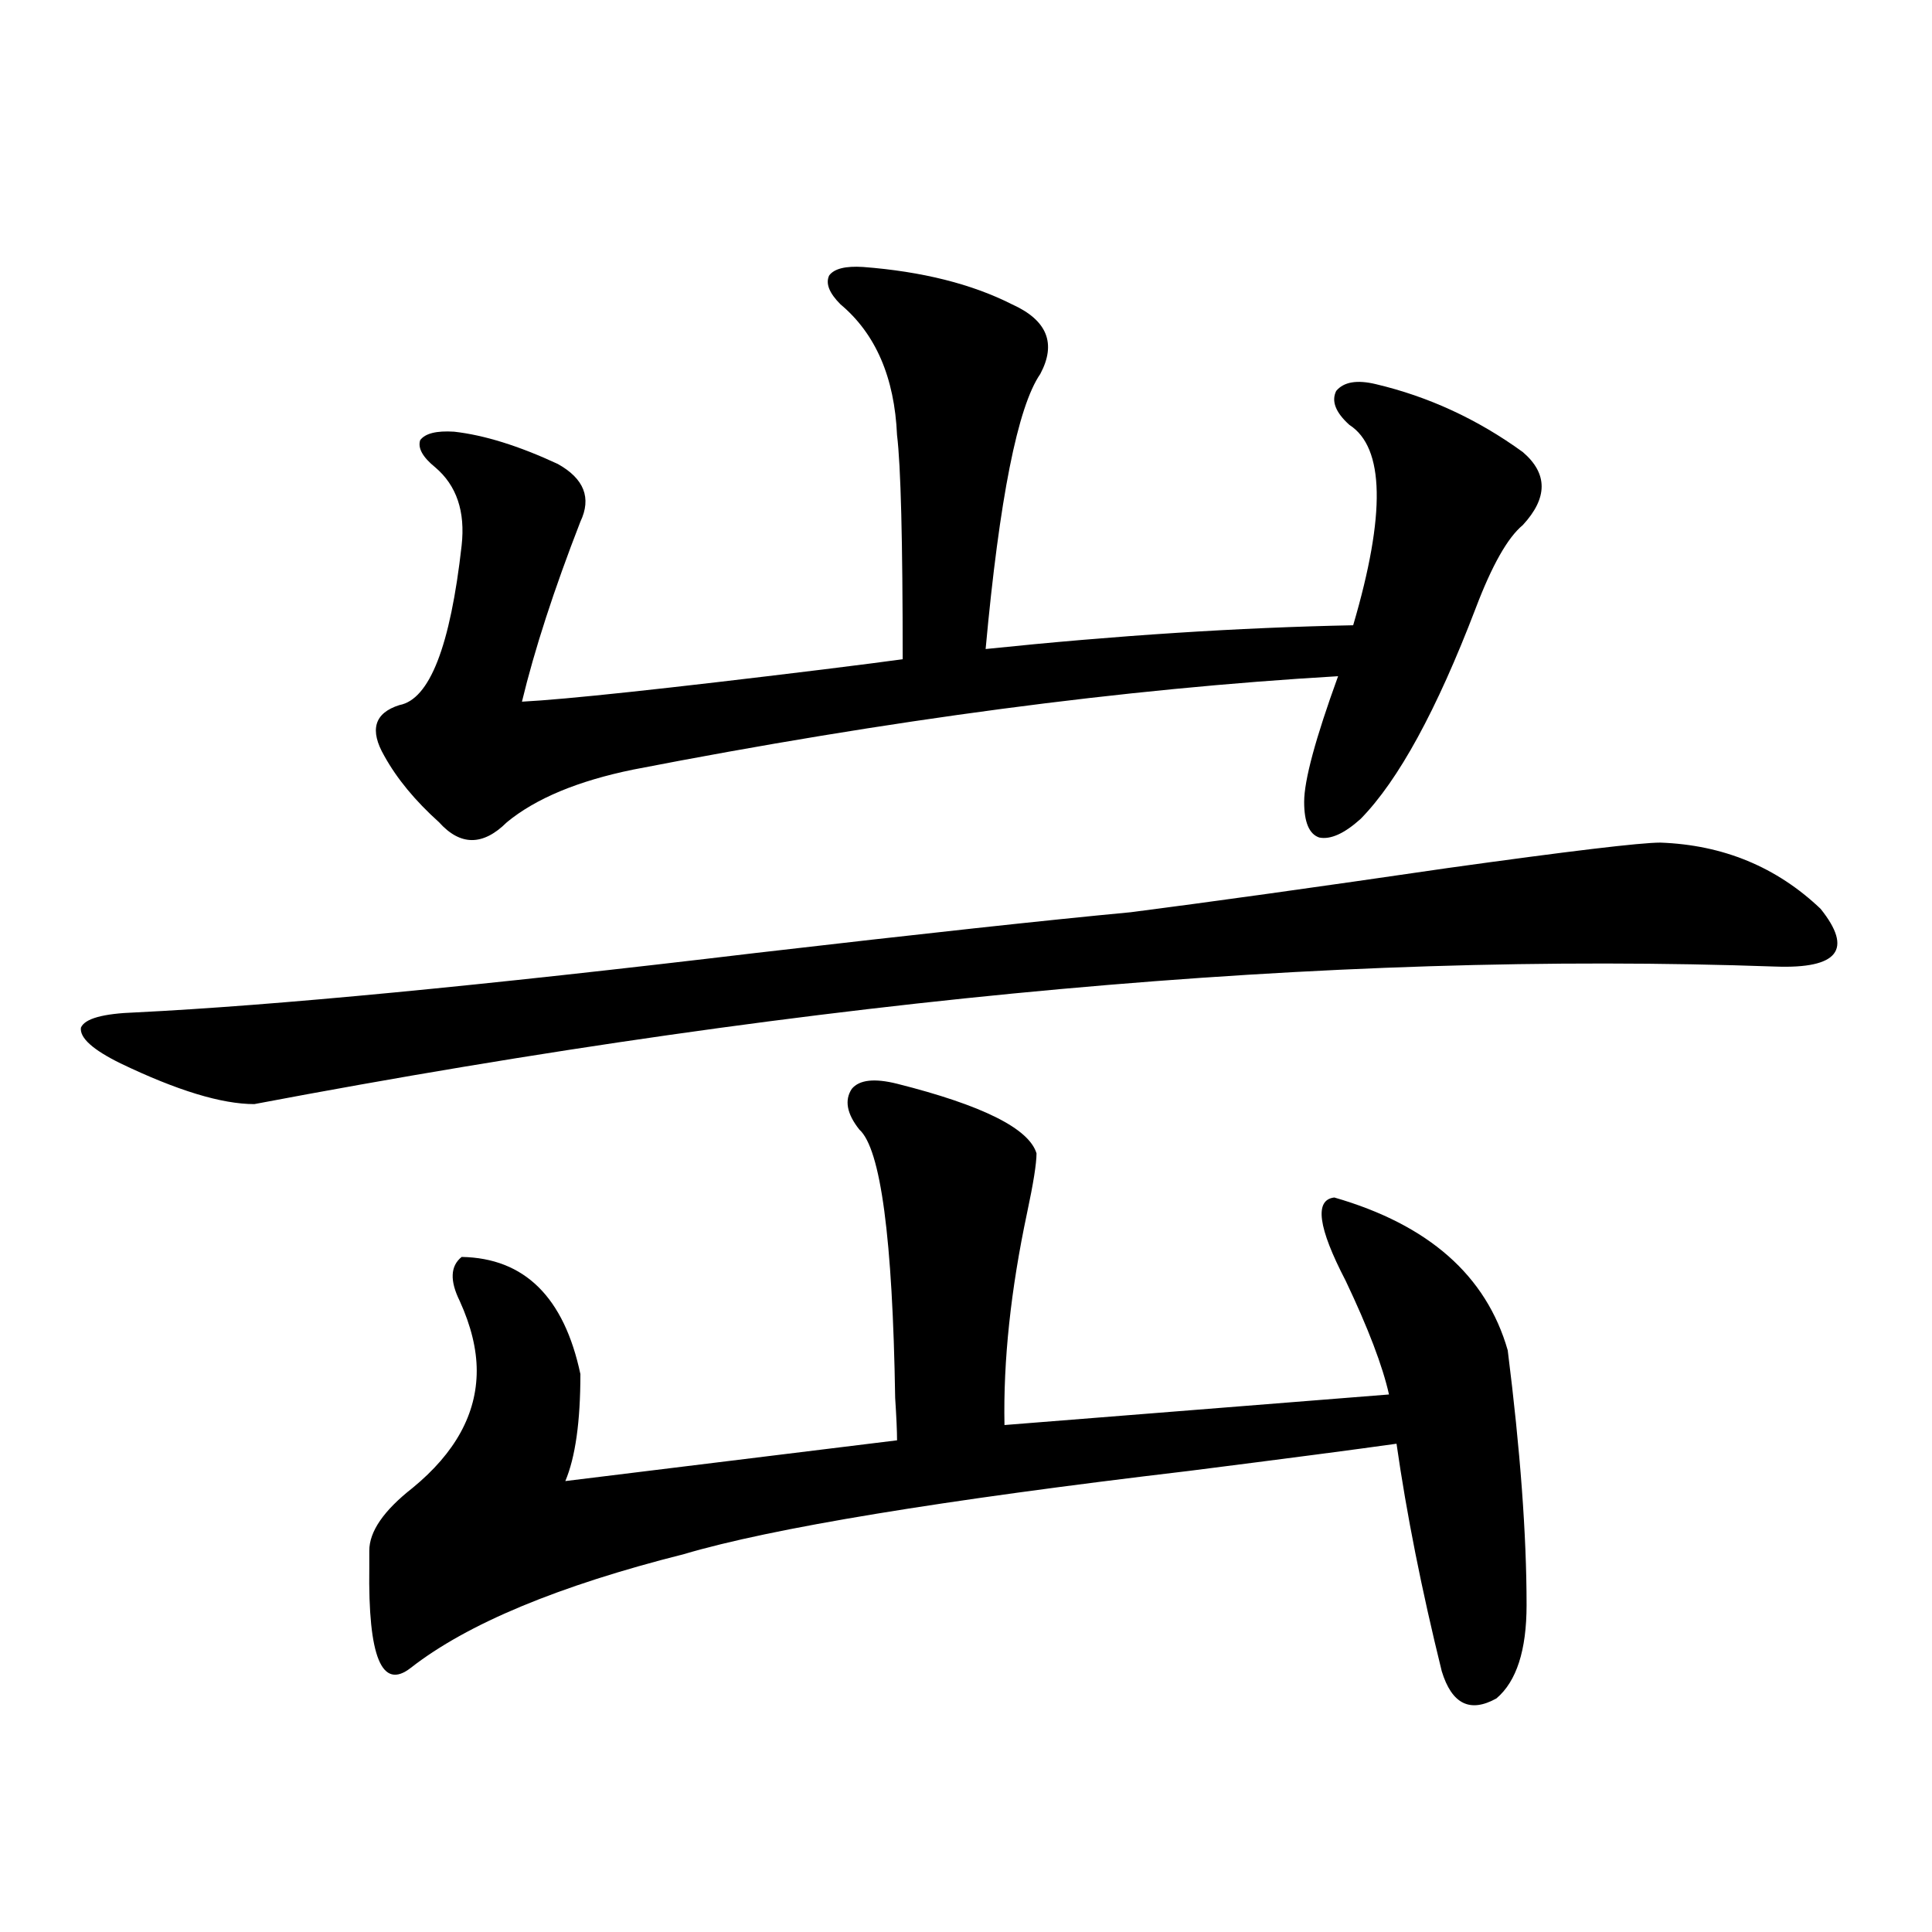 <?xml version="1.0" encoding="utf-8"?>
<!-- Generator: Adobe Illustrator 16.0.0, SVG Export Plug-In . SVG Version: 6.00 Build 0)  -->
<!DOCTYPE svg PUBLIC "-//W3C//DTD SVG 1.1//EN" "http://www.w3.org/Graphics/SVG/1.1/DTD/svg11.dtd">
<svg version="1.1" id="图层_1" xmlns="http://www.w3.org/2000/svg" xmlns:xlink="http://www.w3.org/1999/xlink" x="0px" y="0px"
	 width="1000px" height="1000px" viewBox="0 0 1000 1000" enable-background="new 0 0 1000 1000" xml:space="preserve">
<path d="M585.278,472.168c40.975-5.273,95.607-12.881,163.898-22.852c63.078-8.789,99.83-13.184,110.241-13.184
	c32.515,1.182,60.151,12.607,82.925,34.277c16.905,21.094,9.101,31.064-23.414,29.883c-230.894-8.198-493.326,15.532-787.298,71.191
	c-16.92,0-39.999-7.031-69.267-21.094c-14.313-7.031-21.143-13.184-20.487-18.457c1.951-4.683,11.372-7.319,28.292-7.91
	c71.538-3.516,178.532-13.76,320.968-30.762C476.988,483.306,541.697,476.274,585.278,472.168z M464.306,560.938
	c44.222,11.138,68.291,23.154,72.193,36.035c0,5.273-1.631,15.532-4.878,30.762c-8.46,39.854-12.362,76.465-11.707,109.863
	l199.02-15.82c-3.262-14.639-10.731-34.277-22.438-58.887c-14.313-27.534-16.265-41.885-5.854-43.066
	c48.779,14.063,78.688,40.43,89.754,79.102c6.494,51.567,9.756,95.513,9.756,131.836c0,23.429-5.213,39.551-15.609,48.34
	c-13.658,7.608-23.094,2.926-28.292-14.063c-10.411-42.188-18.216-81.436-23.414-117.773c-20.822,2.939-56.584,7.622-107.314,14.063
	c-128.777,15.244-215.939,29.595-261.457,43.066c-65.044,16.411-112.192,36.035-141.46,58.887
	c-14.969,11.715-22.118-5.575-21.463-51.855c0-4.092,0-7.031,0-8.789c0-9.956,7.47-20.791,22.438-32.52
	c22.104-18.154,33.17-38.369,33.17-60.645c0-11.123-2.927-23.14-8.78-36.035c-5.213-10.547-4.878-18.154,0.976-22.852
	c32.515,0.591,53.002,20.806,61.462,60.645c0,24.609-2.606,43.066-7.805,55.371l171.703-21.094c0-4.683-0.335-12.002-0.976-21.973
	c-1.311-82.617-7.484-128.896-18.536-138.867c-6.509-8.198-7.805-15.229-3.902-21.094
	C444.794,558.892,452.599,558.013,464.306,560.938z M446.745,138.184c30.563,2.349,56.249,8.789,77.071,19.336
	c18.201,8.213,23.079,20.215,14.634,36.035c-11.707,17.002-21.143,64.463-28.292,142.383
	c67.636-7.031,131.049-11.123,190.239-12.305c16.905-57.417,16.25-91.982-1.951-103.711c-7.164-6.44-9.436-12.305-6.829-17.578
	c3.902-4.683,10.731-5.85,20.487-3.516c27.316,6.455,52.682,18.169,76.096,35.156c13.003,11.138,13.003,23.73,0,37.793
	c-7.805,6.455-15.944,20.806-24.39,43.066c-20.167,52.734-39.999,89.072-59.511,108.984c-8.46,7.622-15.609,10.85-21.463,9.668
	c-5.213-1.758-7.805-7.91-7.805-18.457c0-11.123,5.854-32.808,17.561-65.039c-110.576,6.455-232.189,22.563-364.869,48.34
	c-28.627,5.864-50.41,14.941-65.364,27.246c-12.362,12.305-24.069,12.305-35.121,0c-12.362-11.123-21.798-22.549-28.292-34.277
	c-7.805-13.472-5.213-22.261,7.805-26.367c15.609-2.925,26.341-30.459,32.194-82.617c1.951-17.578-2.606-31.05-13.658-40.43
	c-6.509-5.273-9.115-9.956-7.805-14.063c2.592-3.516,8.445-4.971,17.561-4.395c15.609,1.758,33.49,7.334,53.657,16.699
	c13.658,7.622,17.561,17.578,11.707,29.883c-13.658,35.156-23.749,66.221-30.243,93.164c22.759-1.167,74.785-6.729,156.094-16.699
	c18.856-2.334,32.515-4.092,40.975-5.273c0-61.523-0.976-100.195-2.927-116.016c-1.311-29.883-11.066-52.432-29.268-67.676
	c-5.854-5.85-7.805-10.835-5.854-14.941C431.776,139.063,437.63,137.607,446.745,138.184z"/>
</svg>
